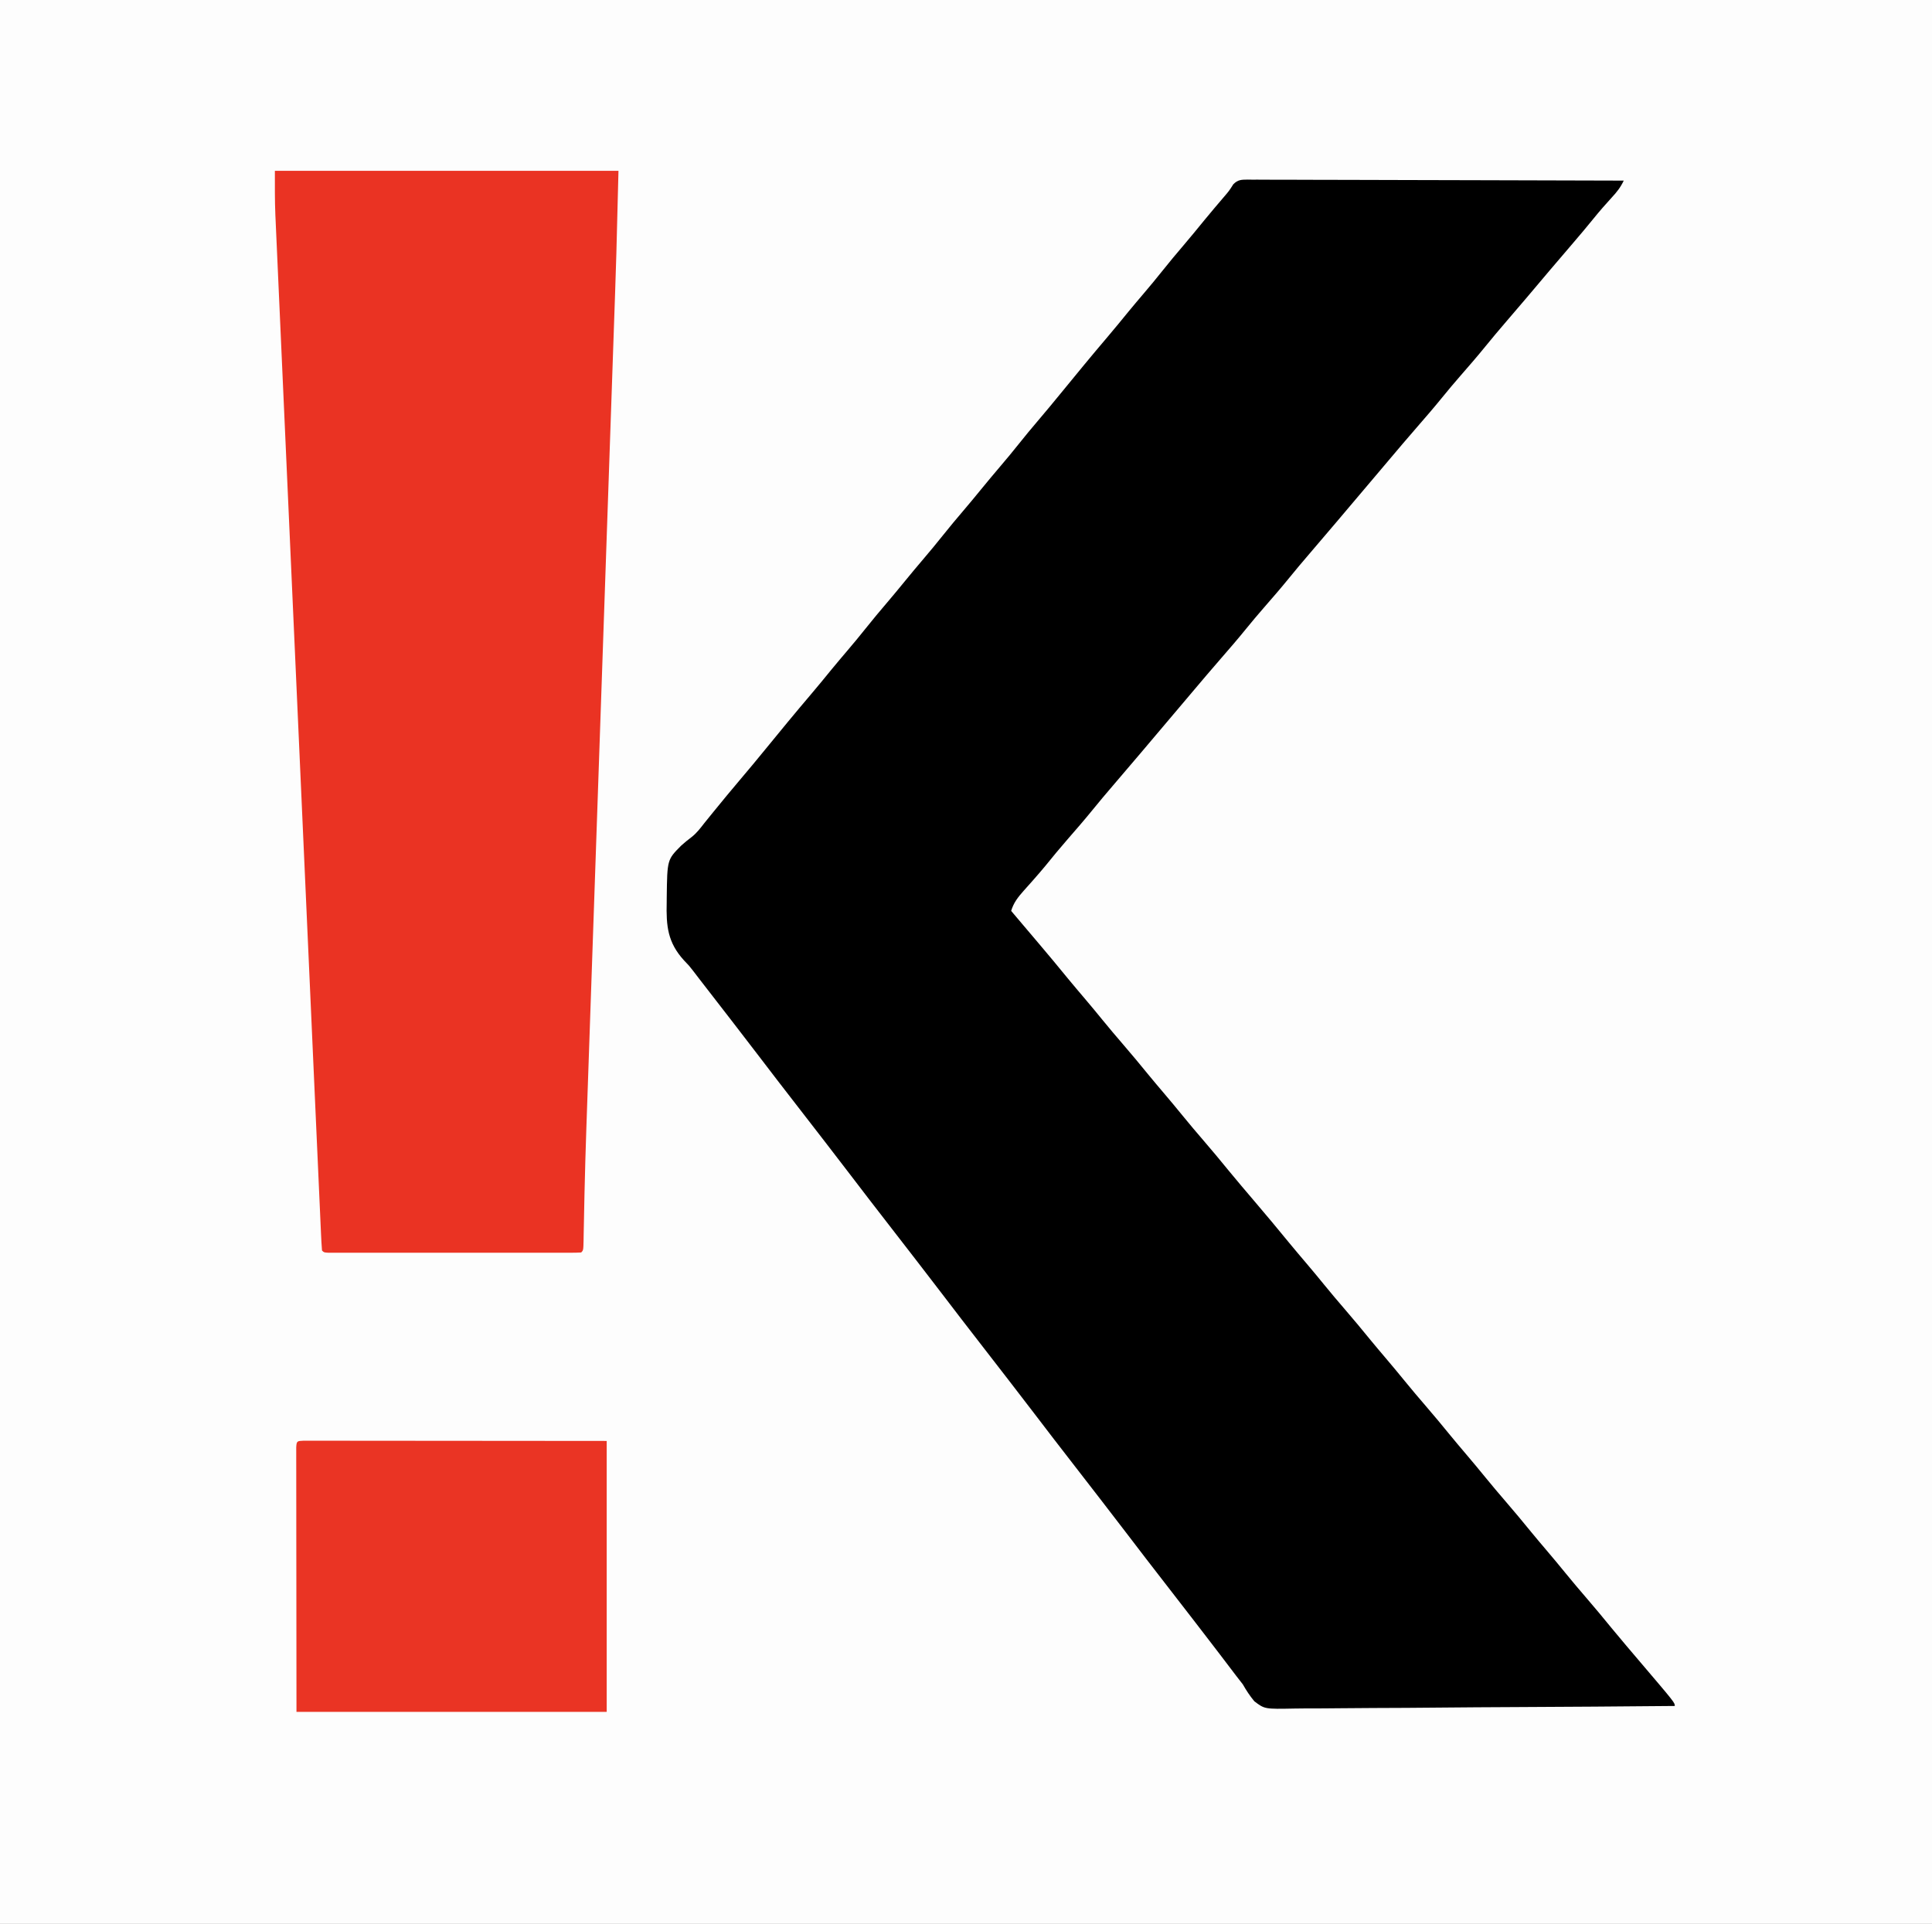 <?xml version="1.0" encoding="UTF-8"?>
<svg version="1.1" xmlns="http://www.w3.org/2000/svg" width="984" height="980">
<rect width="100%" height="100%" fill="#333333" stroke="none"/>
<path d="M0 0 C324.72 0 649.44 0 984 0 C984 323.4 984 646.8 984 980 C659.28 980 334.56 980 0 980 C0 656.6 0 333.2 0 0 Z " fill="#FDFDFD" transform="translate(0,0)"/>
<path d="M0 0 C1.137 0.017 1.137 0.017 2.296 0.035 C3.103 0.032 3.91 0.028 4.742 0.025 C7.455 0.018 10.168 0.04 12.881 0.062 C14.823 0.063 16.764 0.063 18.705 0.06 C23.984 0.059 29.262 0.083 34.541 0.111 C40.054 0.136 45.568 0.138 51.081 0.143 C61.525 0.155 71.969 0.188 82.413 0.228 C94.302 0.273 106.19 0.295 118.079 0.315 C142.538 0.357 166.997 0.427 191.457 0.516 C189.838 3.925 187.979 6.312 185.394 9.079 C182.2 12.563 179.118 16.092 176.144 19.766 C172.688 24.034 169.163 28.229 165.582 32.391 C161.668 36.939 157.767 41.496 153.894 46.079 C153.218 46.878 153.218 46.878 152.529 47.694 C151.171 49.301 149.814 50.909 148.457 52.516 C146.645 54.663 144.832 56.809 143.019 58.954 C142.569 59.486 142.12 60.018 141.656 60.567 C138.235 64.61 134.786 68.627 131.332 72.641 C127.839 76.703 124.392 80.792 121.019 84.954 C116.876 90.059 112.574 95.014 108.254 99.969 C105.092 103.604 101.988 107.272 98.957 111.016 C94.879 116.05 90.652 120.94 86.399 125.824 C81.478 131.479 76.629 137.191 71.799 142.924 C69.522 145.624 67.239 148.32 64.957 151.016 C64.04 152.1 63.123 153.183 62.207 154.266 C60.373 156.433 58.54 158.6 56.707 160.766 C56.253 161.302 55.799 161.839 55.332 162.391 C54.414 163.475 53.497 164.559 52.579 165.644 C50.299 168.338 48.019 171.034 45.742 173.731 C40.963 179.389 36.162 185.027 31.332 190.641 C27.839 194.703 24.392 198.792 21.019 202.954 C16.876 208.059 12.574 213.014 8.254 217.969 C5.092 221.604 1.988 225.272 -1.043 229.016 C-5.121 234.05 -9.348 238.94 -13.601 243.824 C-18.522 249.479 -23.371 255.191 -28.201 260.924 C-30.478 263.624 -32.761 266.32 -35.043 269.016 C-35.96 270.1 -36.877 271.183 -37.793 272.266 C-39.627 274.433 -41.46 276.6 -43.293 278.766 C-43.747 279.302 -44.201 279.839 -44.668 280.391 C-45.586 281.475 -46.503 282.559 -47.421 283.644 C-49.701 286.338 -51.981 289.034 -54.258 291.731 C-59.037 297.389 -63.838 303.027 -68.668 308.641 C-72.161 312.703 -75.608 316.792 -78.981 320.954 C-83.124 326.059 -87.426 331.014 -91.746 335.969 C-95.64 340.445 -99.417 344.999 -103.141 349.618 C-105.032 351.9 -106.952 354.132 -108.914 356.352 C-109.504 357.021 -110.093 357.689 -110.7 358.378 C-111.862 359.691 -113.029 361 -114.204 362.303 C-117.076 365.554 -119.263 368.28 -120.543 372.516 C-119.426 373.837 -118.309 375.157 -117.191 376.478 C-116.205 377.644 -115.218 378.81 -114.231 379.977 C-111.717 382.949 -109.201 385.92 -106.68 388.887 C-101.678 394.779 -96.735 400.71 -91.856 406.704 C-88.819 410.397 -85.724 414.039 -82.627 417.683 C-79.748 421.076 -76.911 424.499 -74.106 427.954 C-70.651 432.2 -67.116 436.369 -63.543 440.516 C-59.224 445.53 -54.992 450.602 -50.821 455.739 C-48.261 458.86 -45.657 461.941 -43.043 465.016 C-39.689 468.963 -36.371 472.933 -33.106 476.954 C-29.651 481.2 -26.116 485.369 -22.543 489.516 C-18.222 494.532 -13.989 499.608 -9.813 504.747 C-5.458 510.061 -0.993 515.282 3.457 520.516 C9.417 527.529 15.334 534.566 21.144 541.704 C24.181 545.397 27.276 549.039 30.373 552.683 C33.252 556.076 36.089 559.499 38.894 562.954 C42.349 567.2 45.884 571.369 49.457 575.516 C53.776 580.53 58.008 585.602 62.179 590.739 C64.739 593.86 67.343 596.941 69.957 600.016 C73.311 603.963 76.629 607.933 79.894 611.954 C83.349 616.2 86.884 620.369 90.457 624.516 C94.776 629.53 99.008 634.602 103.179 639.739 C105.739 642.86 108.343 645.941 110.957 649.016 C114.311 652.963 117.629 656.933 120.894 660.954 C124.349 665.2 127.884 669.369 131.457 673.516 C135.776 678.53 140.008 683.602 144.179 688.739 C146.739 691.86 149.343 694.941 151.957 698.016 C155.311 701.963 158.629 705.933 161.894 709.954 C165.349 714.2 168.884 718.369 172.457 722.516 C176.778 727.532 181.011 732.608 185.187 737.747 C187.706 740.821 190.262 743.86 192.832 746.891 C193.291 747.433 193.75 747.975 194.224 748.533 C196.11 750.757 197.999 752.978 199.889 755.198 C217.457 775.835 217.457 775.835 217.457 777.516 C190.101 777.773 162.746 777.967 135.39 778.086 C122.688 778.143 109.986 778.22 97.285 778.346 C86.213 778.456 75.142 778.527 64.069 778.551 C58.207 778.566 52.346 778.599 46.485 778.679 C40.964 778.754 35.446 778.777 29.925 778.761 C27.902 778.764 25.879 778.785 23.856 778.828 C8.583 779.131 8.583 779.131 3.321 775.136 C1.022 772.365 -0.769 769.642 -2.543 766.516 C-3.644 765.054 -4.764 763.604 -5.914 762.18 C-6.938 760.835 -7.961 759.489 -8.981 758.141 C-10.1 756.67 -11.22 755.198 -12.34 753.727 C-12.882 753.014 -13.424 752.301 -13.983 751.566 C-16.222 748.625 -18.475 745.695 -20.731 742.766 C-23.119 739.665 -25.507 736.563 -27.891 733.458 C-32.689 727.209 -37.513 720.981 -42.356 714.766 C-48.64 706.699 -54.86 698.583 -61.063 690.453 C-64.087 686.496 -67.126 682.552 -70.164 678.606 C-71.741 676.558 -73.317 674.508 -74.891 672.458 C-79.689 666.209 -84.513 659.981 -89.356 653.766 C-95.64 645.699 -101.86 637.583 -108.063 629.453 C-111.087 625.496 -114.126 621.552 -117.164 617.606 C-118.741 615.558 -120.317 613.508 -121.891 611.458 C-126.689 605.209 -131.513 598.981 -136.356 592.766 C-142.64 584.699 -148.86 576.583 -155.063 568.453 C-158.087 564.496 -161.126 560.552 -164.164 556.606 C-165.741 554.558 -167.317 552.508 -168.891 550.458 C-173.689 544.209 -178.513 537.981 -183.356 531.766 C-189.64 523.699 -195.86 515.583 -202.063 507.453 C-205.087 503.496 -208.126 499.552 -211.164 495.606 C-212.741 493.558 -214.317 491.508 -215.891 489.458 C-220.689 483.209 -225.513 476.981 -230.356 470.766 C-236.64 462.699 -242.86 454.583 -249.063 446.453 C-252.087 442.496 -255.126 438.552 -258.164 434.606 C-259.741 432.558 -261.317 430.508 -262.891 428.458 C-268.298 421.416 -273.736 414.4 -279.195 407.398 C-280.332 405.938 -281.458 404.469 -282.572 402.991 C-284.578 400.403 -284.578 400.403 -287.157 397.74 C-295.514 388.581 -296.272 380.243 -295.981 368.141 C-295.974 367.271 -295.967 366.401 -295.96 365.504 C-295.716 346.406 -295.716 346.406 -288.606 339.266 C-286.86 337.694 -285.088 336.238 -283.206 334.833 C-280.649 332.808 -278.781 330.336 -276.793 327.766 C-276.084 326.892 -275.375 326.018 -274.645 325.118 C-273.605 323.83 -273.605 323.83 -272.543 322.516 C-267.766 316.635 -262.949 310.792 -258.043 305.016 C-253.993 300.247 -250 295.437 -246.047 290.587 C-238.235 281.008 -230.384 271.464 -222.376 262.048 C-218.814 257.854 -215.332 253.6 -211.86 249.333 C-209.265 246.178 -206.627 243.064 -203.981 239.954 C-200.776 236.185 -197.616 232.394 -194.543 228.516 C-191.015 224.064 -187.361 219.729 -183.68 215.403 C-180.763 211.971 -177.886 208.51 -175.043 205.016 C-171.737 200.953 -168.375 196.943 -164.981 192.954 C-161.776 189.185 -158.616 185.394 -155.543 181.516 C-152.015 177.064 -148.361 172.729 -144.68 168.403 C-141.763 164.971 -138.886 161.51 -136.043 158.016 C-132.737 153.953 -129.375 149.943 -125.981 145.954 C-122.776 142.185 -119.616 138.394 -116.543 134.516 C-113.47 130.639 -110.311 126.847 -107.106 123.079 C-103.034 118.29 -99.019 113.46 -95.047 108.587 C-87.235 99.008 -79.384 89.464 -71.376 80.048 C-67.814 75.854 -64.332 71.6 -60.86 67.333 C-58.265 64.178 -55.627 61.064 -52.981 57.954 C-49.776 54.185 -46.616 50.394 -43.543 46.516 C-40.015 42.064 -36.361 37.729 -32.68 33.403 C-29.023 29.099 -25.443 24.737 -21.879 20.356 C-18.716 16.511 -15.494 12.716 -12.26 8.93 C-9.582 5.82 -9.582 5.82 -7.384 2.368 C-5.033 0.002 -3.25 0.037 0 0 Z " fill="#000000" transform="translate(635.543,91.484)"/>
<path d="M0 0 C57.75 0 115.5 0 175 0 C173.851 45.976 173.851 45.976 173.279 62.295 C173.213 64.23 173.147 66.165 173.081 68.1 C172.904 73.264 172.725 78.429 172.546 83.593 C172.351 89.222 172.158 94.852 171.965 100.481 C171.632 110.193 171.297 119.905 170.962 129.617 C170.475 143.704 169.991 157.791 169.508 171.878 C168.721 194.806 167.933 217.734 167.144 240.662 C167.108 241.686 167.108 241.686 167.072 242.731 C166.548 257.962 166.024 273.193 165.499 288.424 C165.285 294.642 165.071 300.86 164.856 307.078 C164.833 307.76 164.809 308.442 164.785 309.145 C163.975 332.686 163.166 356.227 162.358 379.768 C161.877 393.795 161.394 407.823 160.909 421.85 C160.576 431.48 160.245 441.111 159.915 450.741 C159.726 456.267 159.536 461.794 159.344 467.32 C159.134 473.364 158.926 479.408 158.721 485.451 C158.689 486.398 158.656 487.344 158.623 488.319 C158.262 498.951 157.95 509.582 157.716 520.217 C157.694 521.206 157.672 522.194 157.65 523.213 C157.546 527.934 157.45 532.656 157.364 537.378 C157.33 539.042 157.296 540.706 157.261 542.371 C157.25 543.134 157.238 543.898 157.226 544.685 C157.113 549.887 157.113 549.887 156 551 C154.307 551.098 152.609 551.126 150.913 551.127 C149.811 551.13 148.709 551.133 147.573 551.136 C146.353 551.134 145.134 551.131 143.877 551.129 C141.963 551.132 141.963 551.132 140.01 551.135 C136.499 551.139 132.989 551.137 129.479 551.134 C125.813 551.132 122.147 551.134 118.482 551.136 C112.324 551.138 106.167 551.135 100.01 551.13 C92.882 551.125 85.754 551.127 78.625 551.132 C72.516 551.137 66.406 551.137 60.297 551.135 C56.643 551.133 52.989 551.133 49.336 551.136 C45.265 551.14 41.194 551.135 37.123 551.129 C35.903 551.131 34.683 551.133 33.427 551.136 C32.325 551.133 31.222 551.13 30.087 551.127 C29.123 551.127 28.159 551.126 27.166 551.126 C25 551 25 551 24 550 C23.779 547.183 23.621 544.386 23.502 541.564 C23.46 540.664 23.419 539.764 23.376 538.836 C23.236 535.781 23.102 532.726 22.969 529.67 C22.869 527.473 22.769 525.276 22.669 523.079 C22.393 517.011 22.124 510.942 21.855 504.873 C21.594 499.01 21.329 493.147 21.064 487.283 C20.489 474.54 19.919 461.797 19.351 449.053 C18.853 437.893 18.354 426.732 17.853 415.572 C17.82 414.832 17.786 414.093 17.752 413.331 C17.617 410.329 17.483 407.328 17.348 404.326 C16.082 376.136 14.821 347.946 13.563 319.755 C12.445 294.721 11.324 269.687 10.199 244.653 C9.911 238.251 9.624 231.849 9.336 225.446 C9.3 224.658 9.265 223.87 9.228 223.058 C8.289 202.14 7.352 181.221 6.416 160.303 C6.315 158.051 6.215 155.798 6.114 153.546 C6.047 152.051 5.98 150.557 5.913 149.063 C5.448 138.658 4.981 128.253 4.514 117.848 C3.91 104.426 3.31 91.004 2.712 77.582 C2.424 71.112 2.135 64.641 1.844 58.17 C1.576 52.241 1.312 46.312 1.05 40.382 C0.955 38.242 0.859 36.103 0.761 33.963 C0.628 31.042 0.5 28.12 0.372 25.198 C0.334 24.38 0.296 23.561 0.256 22.718 C-0.068 15.126 0 7.624 0 0 Z " fill="#EA3323" transform="translate(140,87)"/>
<path d="M0 0 C1.735 0.001 1.735 0.001 3.506 0.003 C4.148 0.002 4.79 0.001 5.451 0 C7.618 -0.001 9.784 0.004 11.951 0.01 C13.498 0.01 15.045 0.01 16.591 0.009 C20.804 0.009 25.017 0.015 29.229 0.022 C33.627 0.028 38.024 0.028 42.422 0.03 C50.755 0.033 59.089 0.041 67.422 0.051 C78.679 0.064 89.936 0.07 101.192 0.076 C118.937 0.085 136.681 0.105 154.425 0.123 C154.425 45.663 154.425 91.203 154.425 138.123 C102.285 138.123 50.145 138.123 -3.575 138.123 C-3.596 115.539 -3.616 92.954 -3.637 69.686 C-3.647 62.542 -3.656 55.399 -3.665 48.039 C-3.67 39.348 -3.67 39.348 -3.67 35.285 C-3.671 32.434 -3.675 29.583 -3.681 26.732 C-3.687 23.103 -3.689 19.473 -3.688 15.843 C-3.688 13.874 -3.694 11.904 -3.699 9.934 C-3.697 8.207 -3.697 8.207 -3.695 6.444 C-3.696 5.435 -3.697 4.426 -3.698 3.386 C-3.522 0.141 -3.266 0.156 0 0 Z " fill="#EA3424" transform="translate(154.575,733.877)"/>
</svg>
